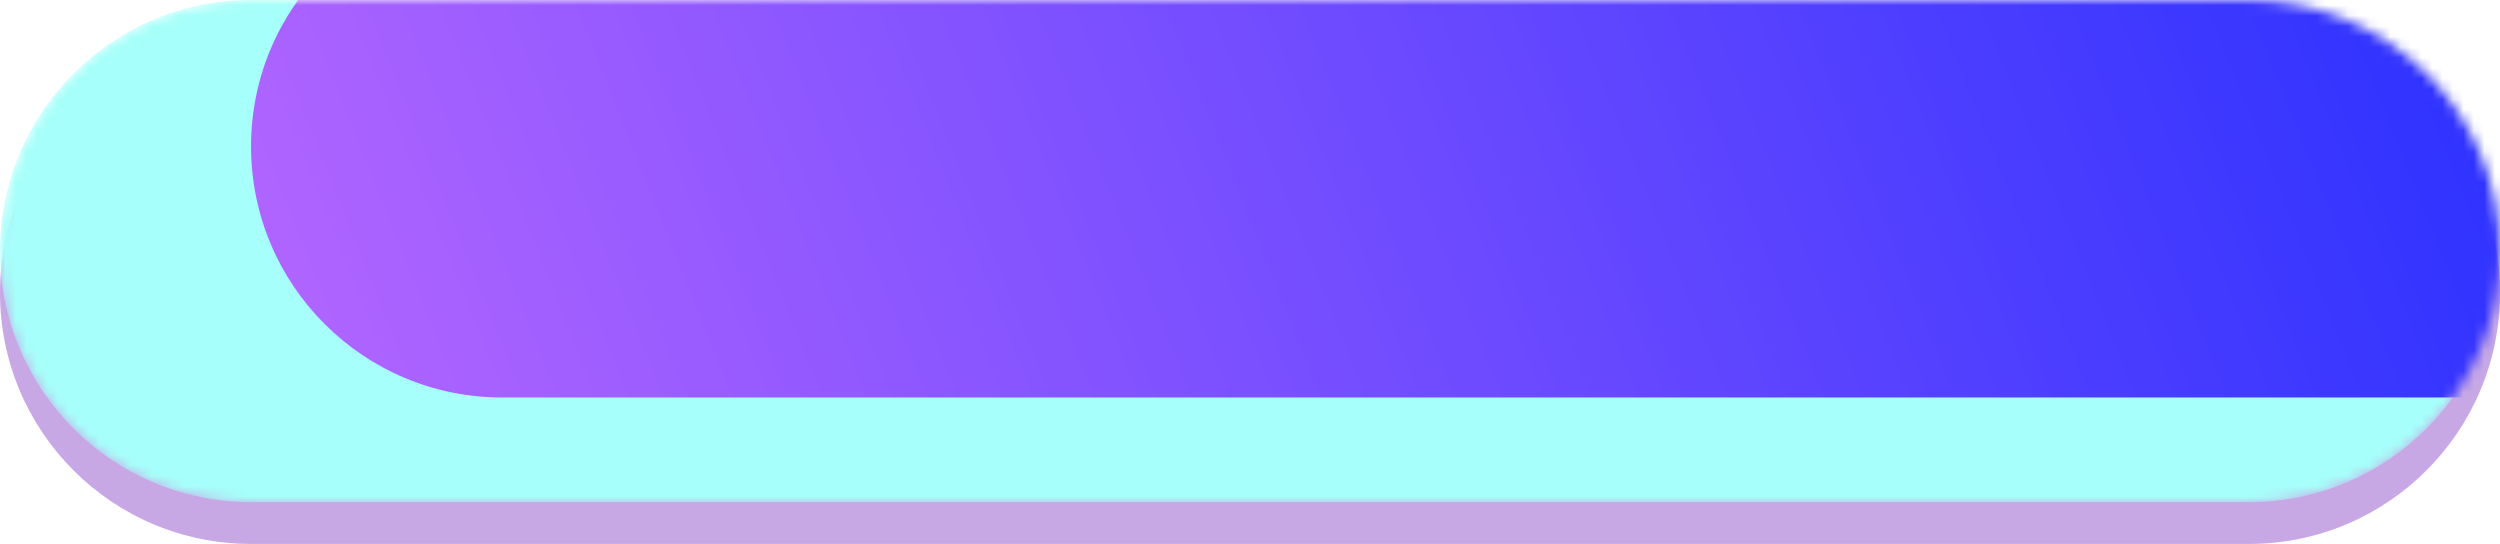 <svg width="239" height="52" viewBox="0 0 239 52" fill="none" xmlns="http://www.w3.org/2000/svg">
<g id="&#230;&#140;&#137;&#233;&#146;&#174;&#232;&#131;&#140;&#230;&#153;&#175;">
<path id="Rectangle 44" opacity="0.5" d="M0 28C0 14.745 10.745 4 24 4H215C228.255 4 239 14.745 239 28C239 41.255 228.255 52 215 52H24C10.745 52 0 41.255 0 28Z" fill="#9053CC"/>
<mask id="mask0_9149_15642" style="mask-type:alpha" maskUnits="userSpaceOnUse" x="0" y="0" width="239" height="48">
<path id="Rectangle 42" d="M0 24C0 10.745 10.745 0 24 0H215C228.255 0 239 10.745 239 24C239 37.255 228.255 48 215 48H24C10.745 48 0 37.255 0 24Z" fill="url(#paint0_linear_9149_15642)"/>
</mask>
<g mask="url(#mask0_9149_15642)">
<path id="Rectangle 45" d="M0 24C0 10.745 10.745 0 24 0H215C228.255 0 239 10.745 239 24C239 37.255 228.255 48 215 48H24C10.745 48 0 37.255 0 24Z" fill="#A6FFFA"/>
<g id="Rectangle 43" filter="url(#filter0_f_9149_15642)">
<path d="M24 14C24 0.745 34.745 -10 48 -10H237C250.255 -10 261 0.745 261 14C261 27.255 250.255 38 237 38H48C34.745 38 24 27.255 24 14Z" fill="url(#paint1_linear_9149_15642)"/>
</g>
</g>
</g>
<defs>
<filter id="filter0_f_9149_15642" x="-8" y="-42" width="301" height="112" filterUnits="userSpaceOnUse" color-interpolation-filters="sRGB">
<feFlood flood-opacity="0" result="BackgroundImageFix"/>
<feBlend mode="normal" in="SourceGraphic" in2="BackgroundImageFix" result="shape"/>
<feGaussianBlur stdDeviation="16" result="effect1_foregroundBlur_9149_15642"/>
</filter>
<linearGradient id="paint0_linear_9149_15642" x1="221.322" y1="-4.26501e-06" x2="-0.334" y2="89.296" gradientUnits="userSpaceOnUse">
<stop stop-color="#82E9FF"/>
<stop offset="1" stop-color="#3263FF"/>
</linearGradient>
<linearGradient id="paint1_linear_9149_15642" x1="243.47" y1="-10" x2="23.156" y2="78.013" gradientUnits="userSpaceOnUse">
<stop stop-color="#262FFF"/>
<stop offset="1" stop-color="#BE6AFF"/>
</linearGradient>
</defs>
</svg>
